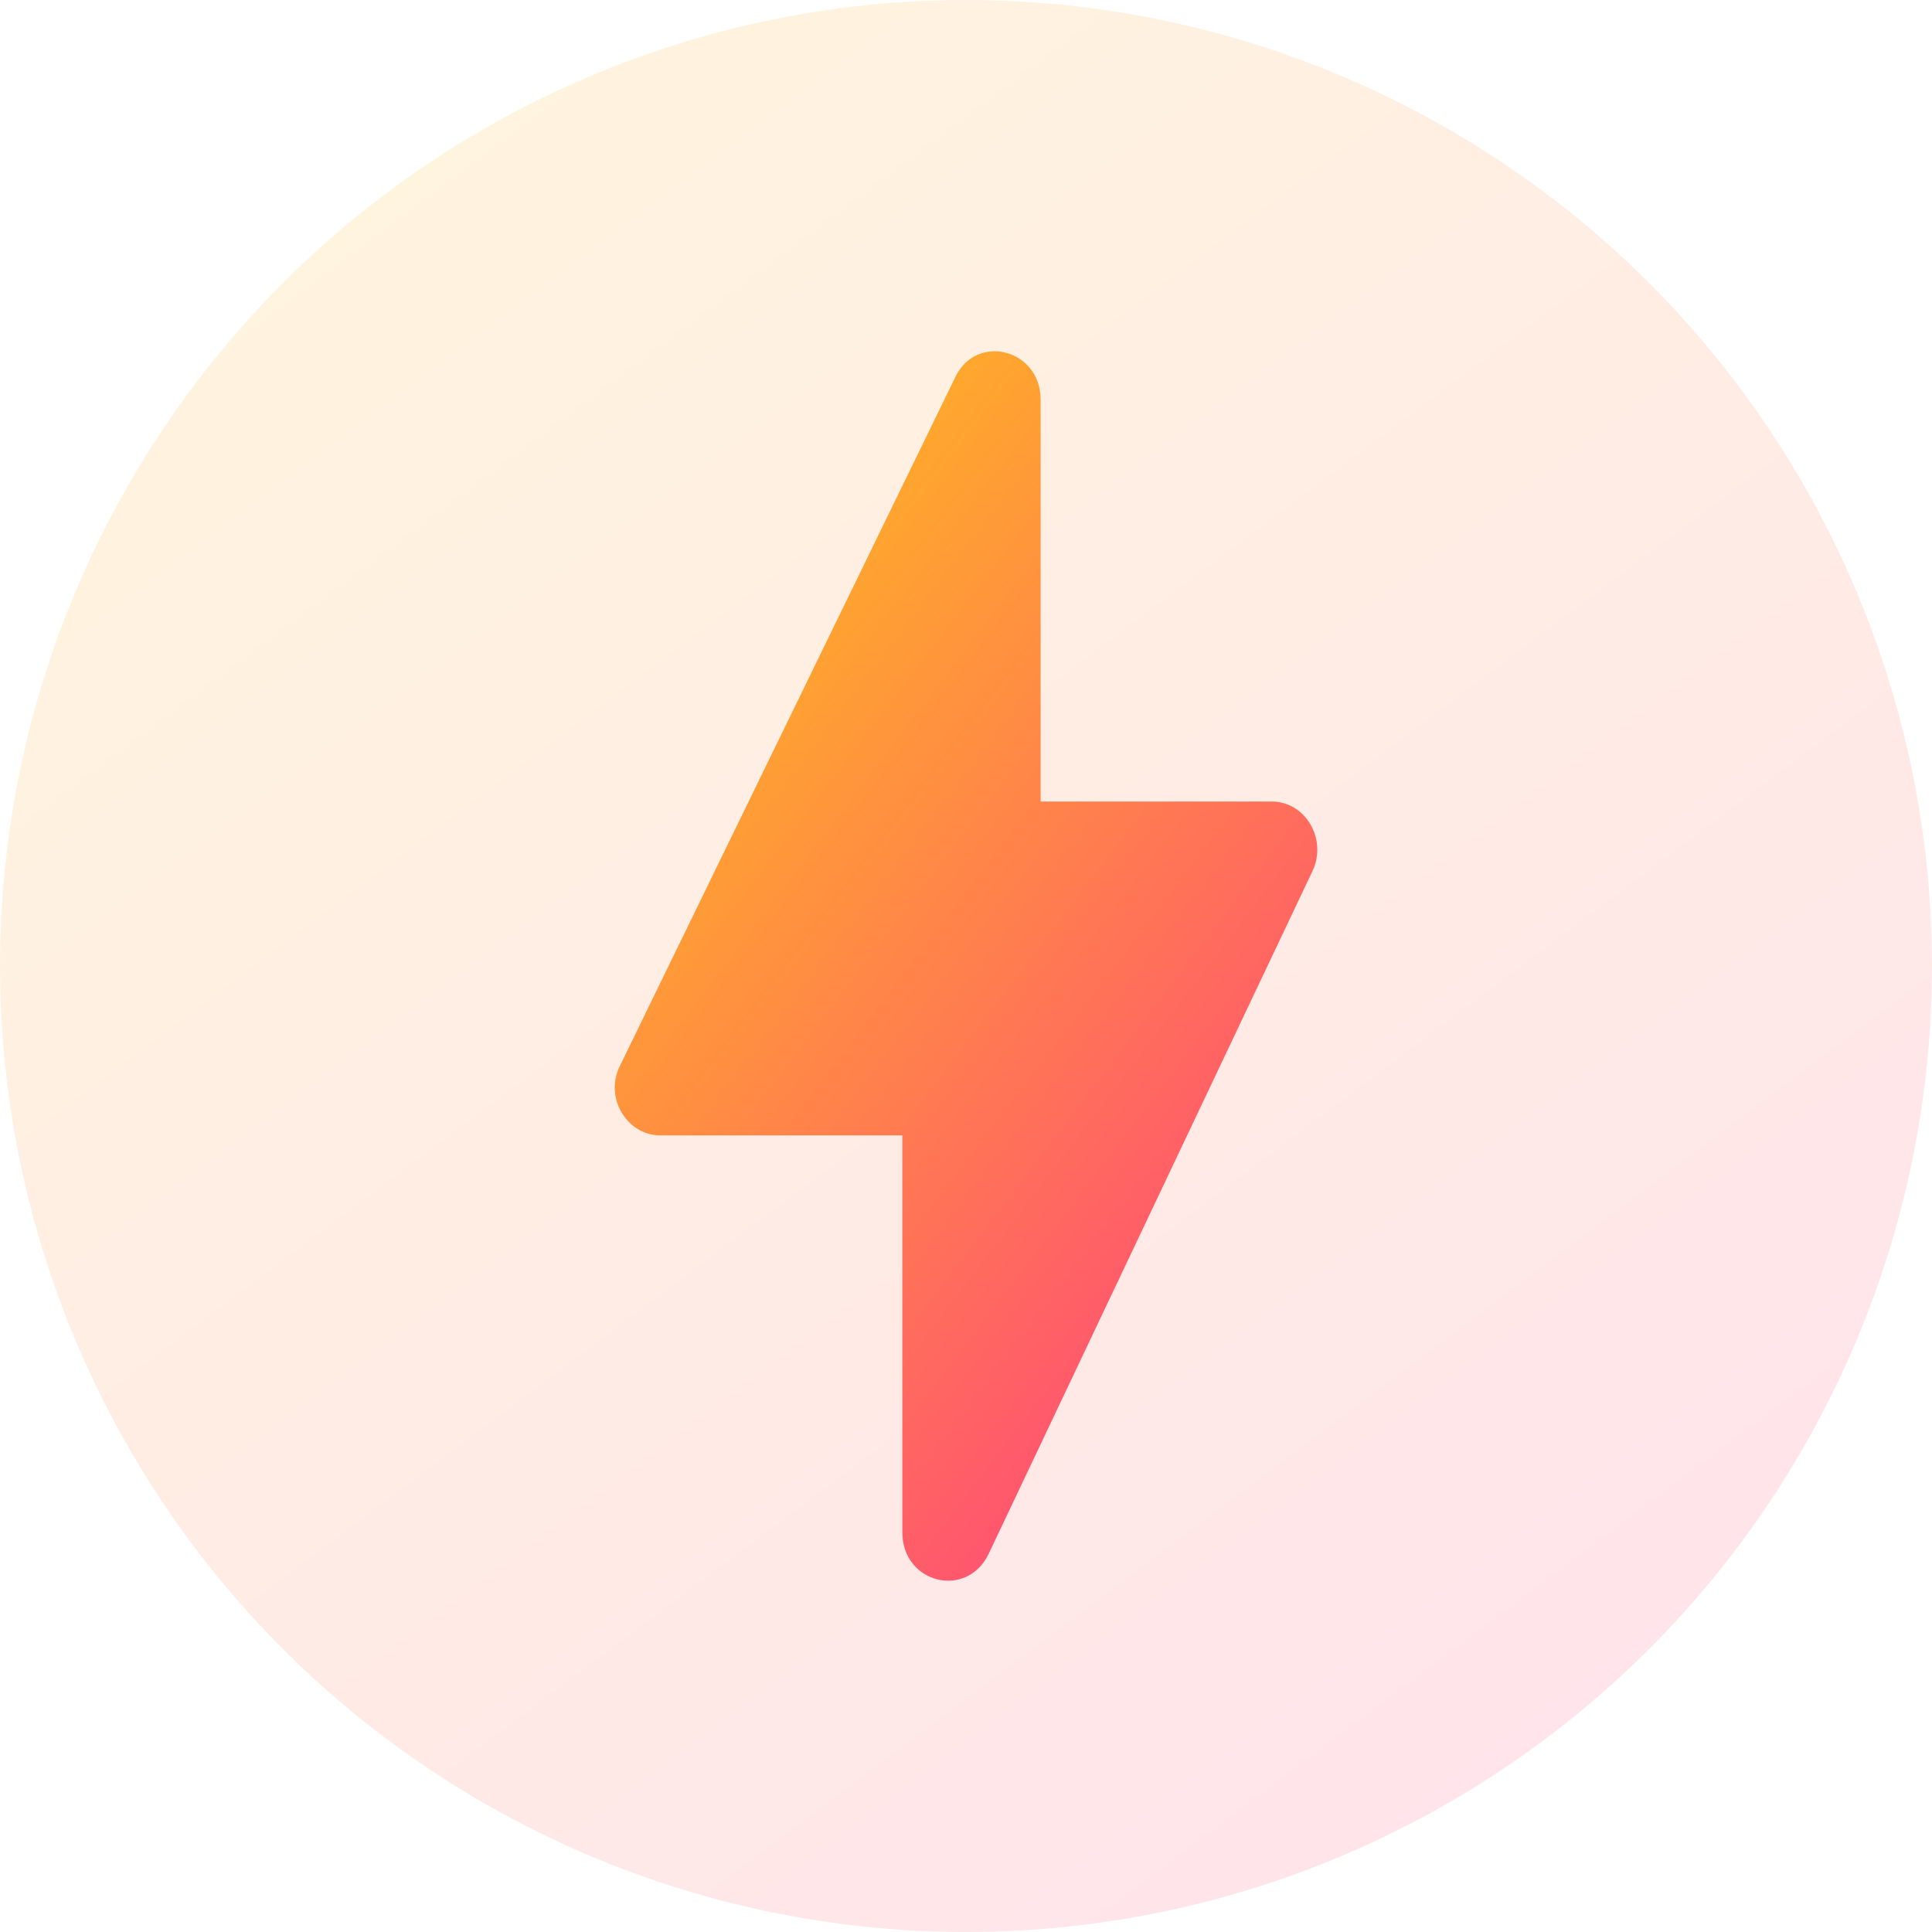 <svg width="24" height="24" viewBox="0 0 24 24" fill="none" xmlns="http://www.w3.org/2000/svg">
<circle cx="12" cy="12" r="12" fill="url(#paint0_linear_3158_17680)" fill-opacity="0.15"/>
<path d="M11.209 19.037V14.104H8.202C7.783 14.104 7.501 13.627 7.704 13.234L11.864 4.691C12.124 4.131 12.927 4.333 12.927 4.965V9.957H15.798C16.217 9.957 16.488 10.422 16.307 10.815L12.283 19.299C12.011 19.871 11.209 19.669 11.209 19.037Z" fill="url(#paint1_linear_3158_17680)"/>
<defs>
<linearGradient id="paint0_linear_3158_17680" x1="3" y1="2.68221e-07" x2="21" y2="24" gradientUnits="userSpaceOnUse">
<stop stop-color="#FFBF1A"/>
<stop offset="1" stop-color="#FF4080"/>
</linearGradient>
<linearGradient id="paint1_linear_3158_17680" x1="8.728" y1="4.363" x2="20.232" y2="13.128" gradientUnits="userSpaceOnUse">
<stop stop-color="#FFBF1A"/>
<stop offset="1" stop-color="#FF4080"/>
</linearGradient>
</defs>
</svg>
